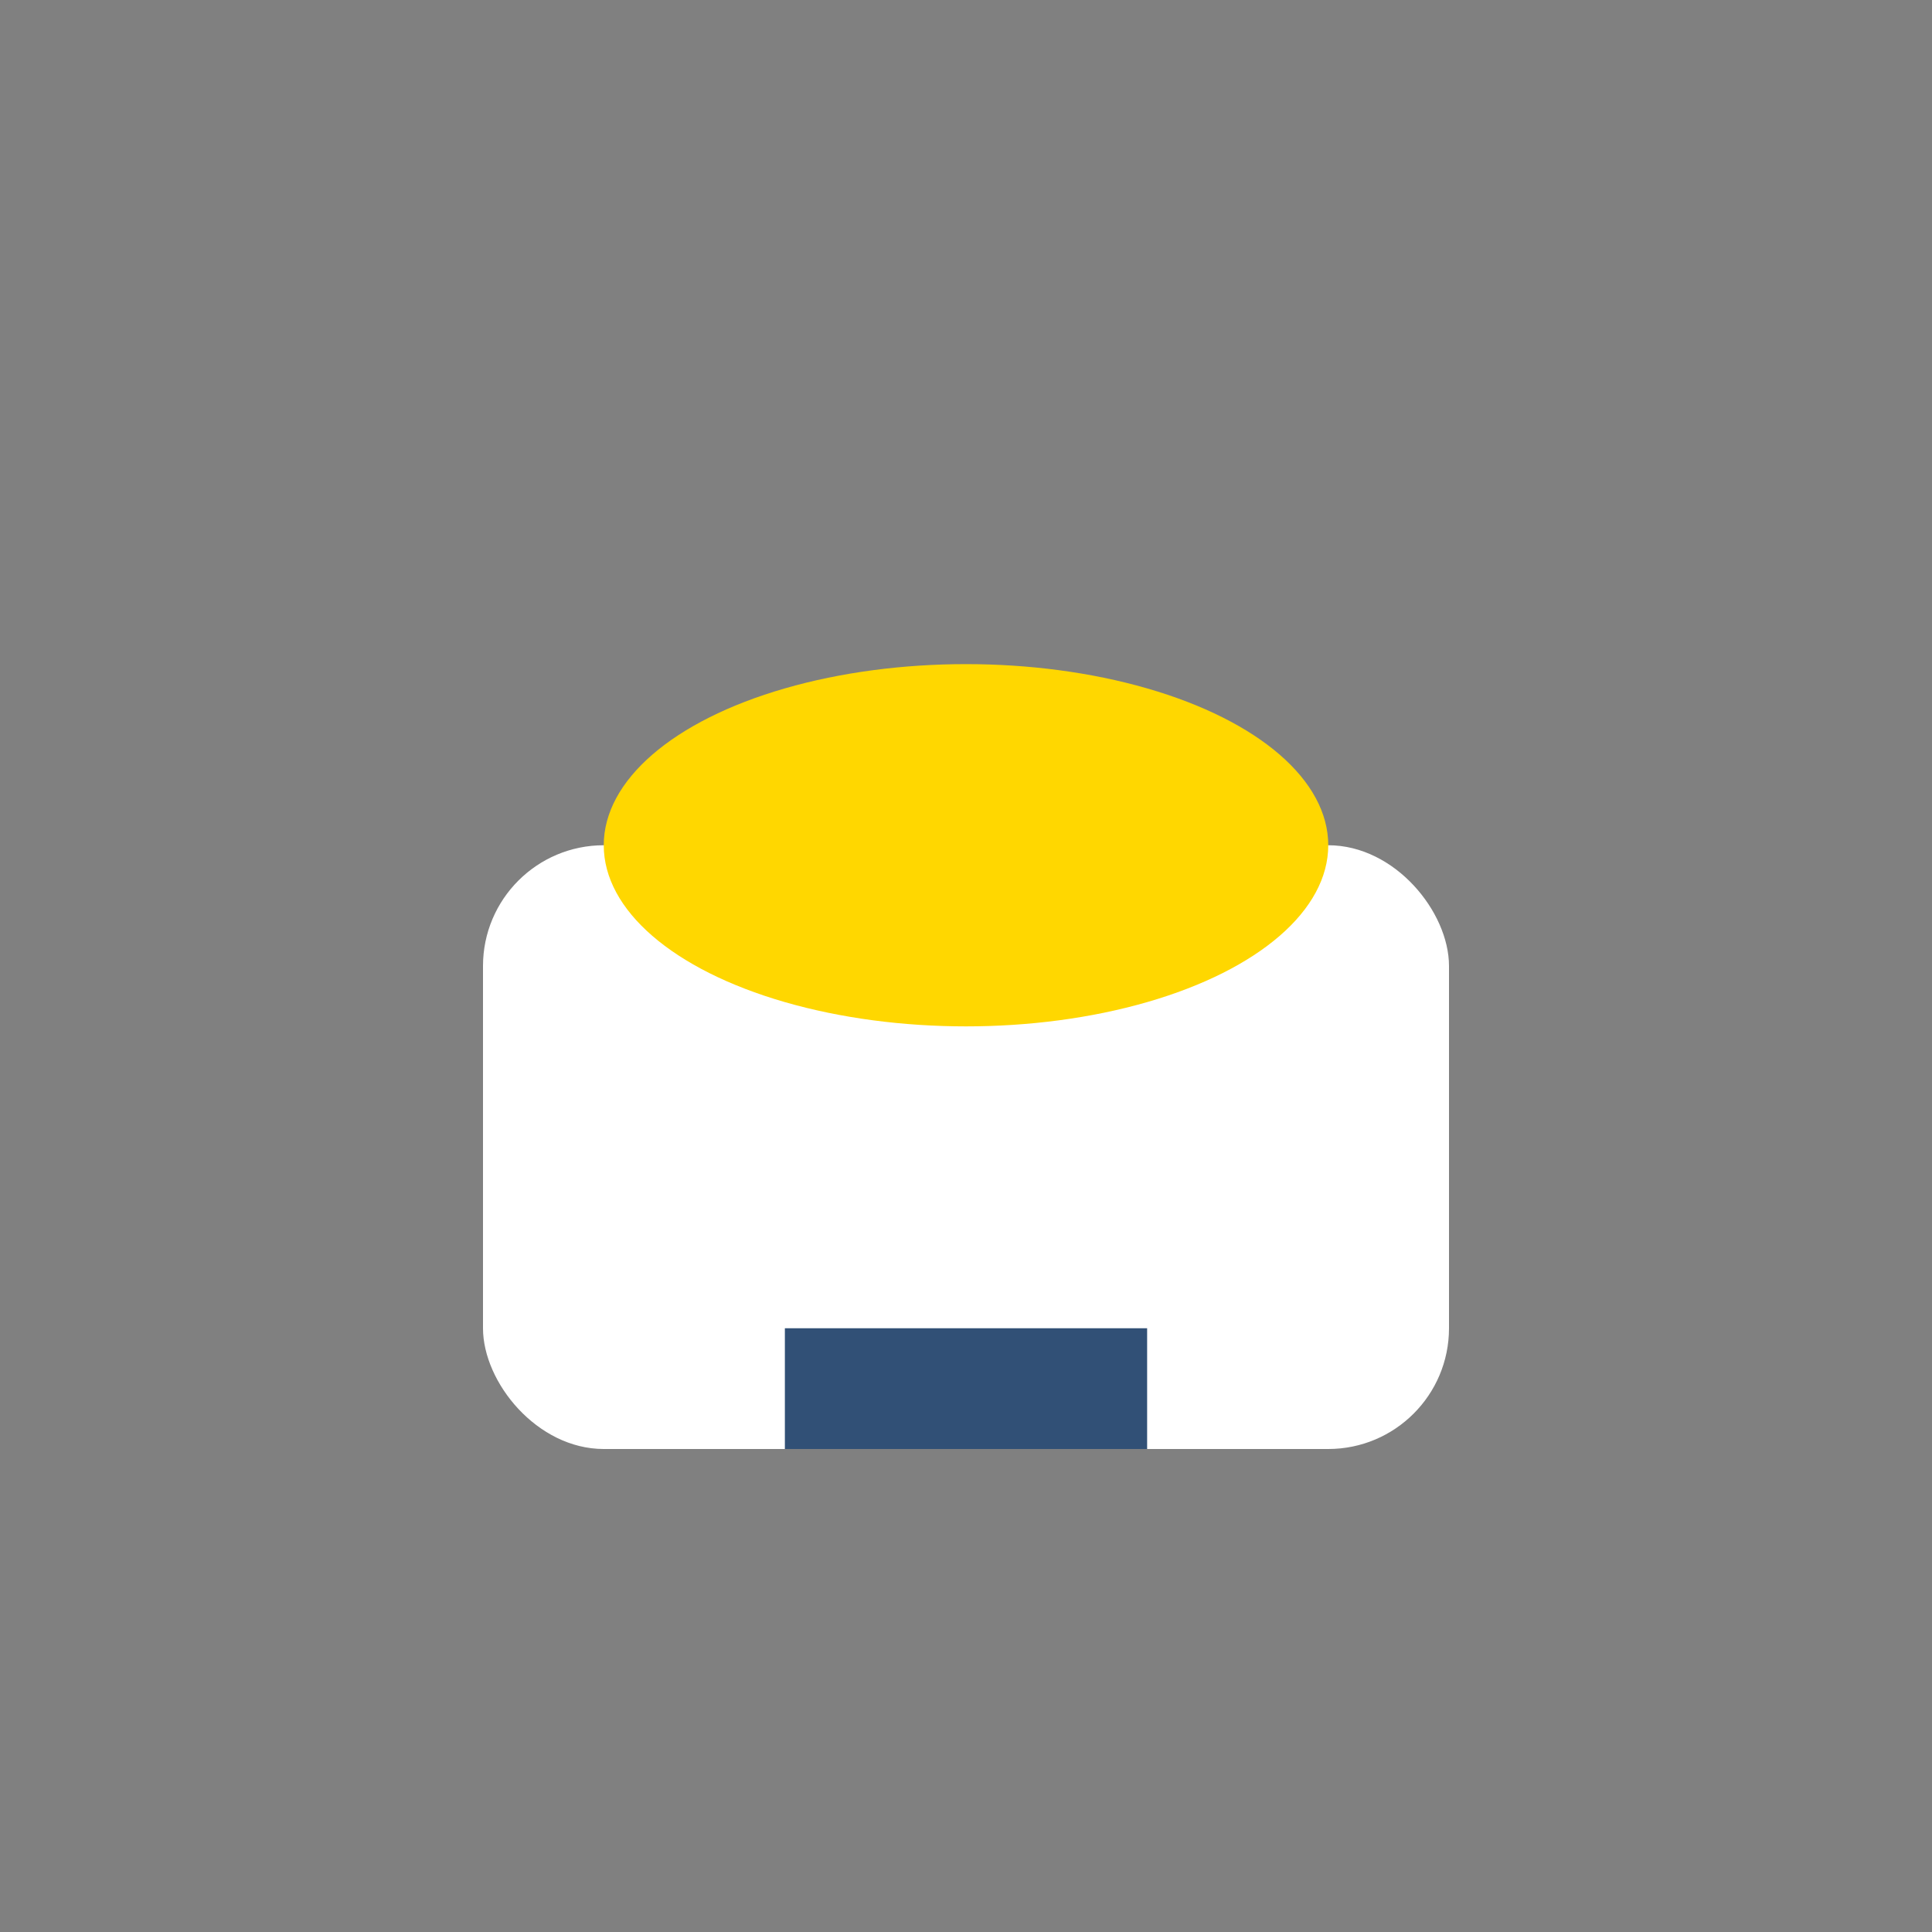 <?xml version="1.0" encoding="UTF-8"?>
<svg xmlns="http://www.w3.org/2000/svg" width="32" height="32" viewBox="0 0 32 32"><rect x="0" y="0" width="32" height="32" fill="#808080" stroke="none"/><rect x="8" y="14" width="16" height="10" rx="2" fill="#FFF"/><ellipse cx="16" cy="14" rx="6" ry="3" fill="#FFD700"/><rect x="13" y="22" width="6" height="2" fill="#315076"/></svg>
